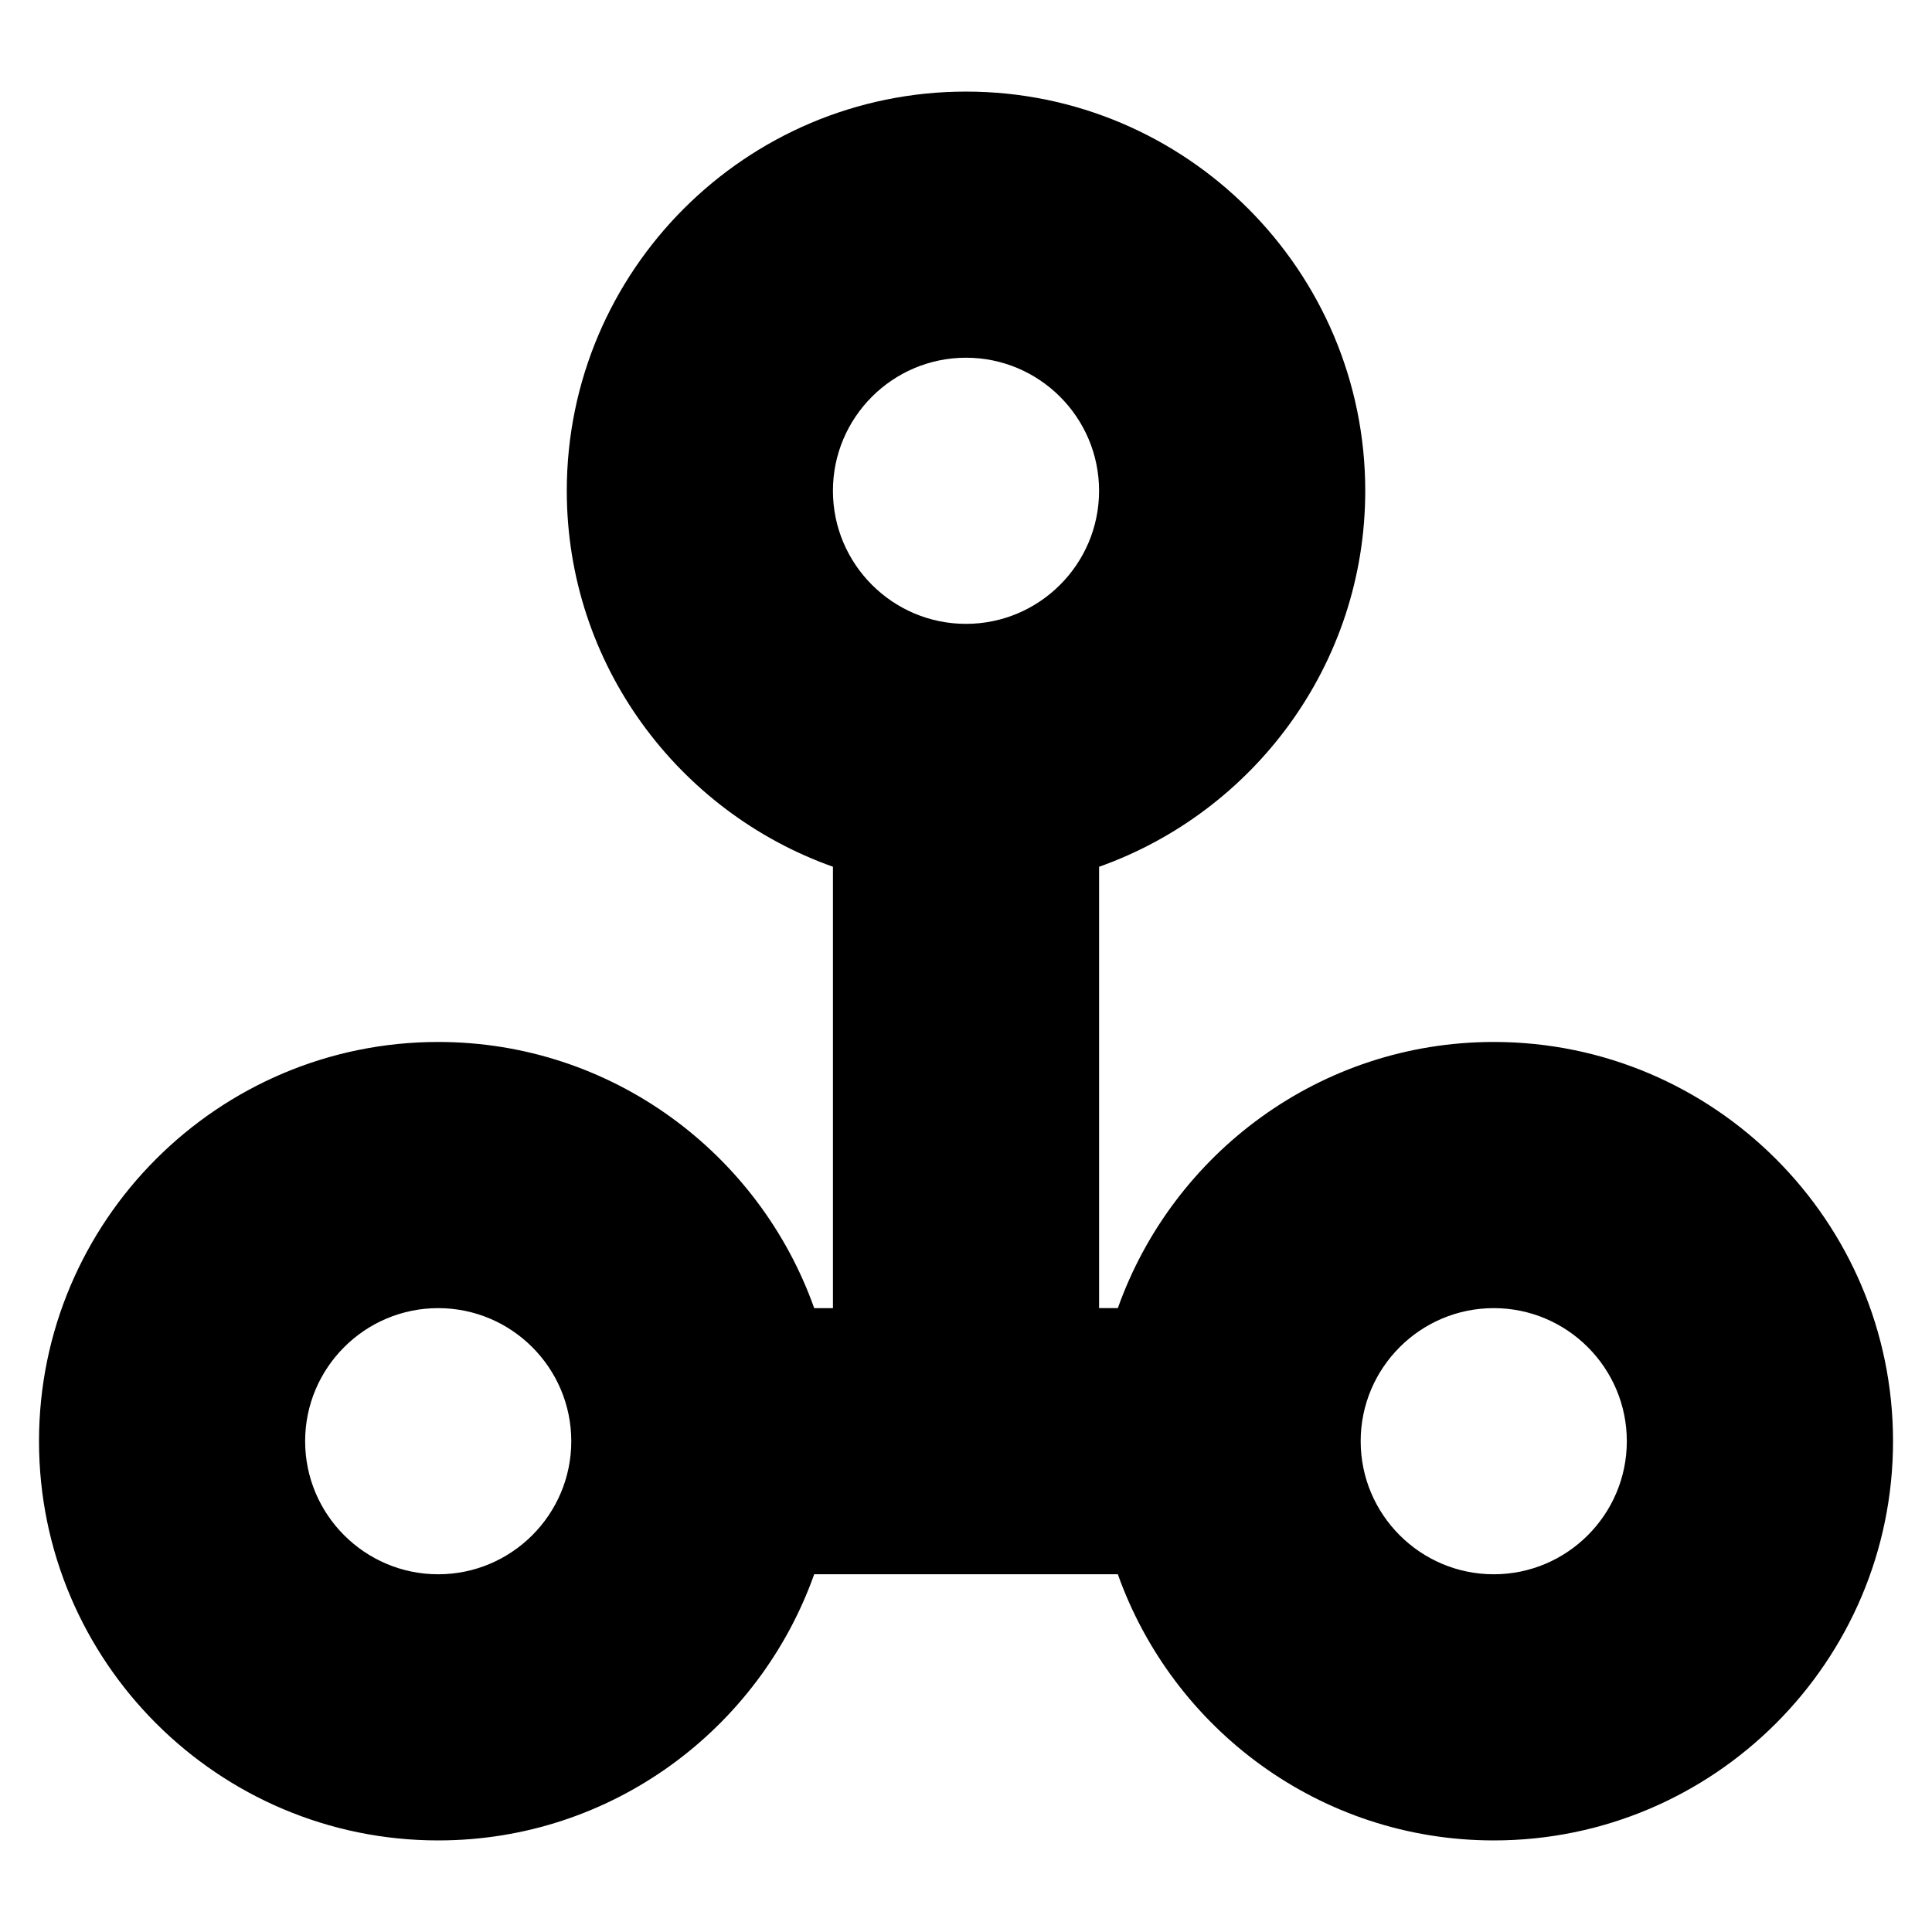 <?xml version="1.0" encoding="UTF-8"?>
<!-- Uploaded to: SVG Repo, www.svgrepo.com, Generator: SVG Repo Mixer Tools -->
<svg fill="#000000" width="800px" height="800px" version="1.1" viewBox="144 144 512 512" xmlns="http://www.w3.org/2000/svg">
 <path d="m539.87 420.13c-45.969 0-85.055 29.512-99.633 70.535h-4.969v-116.96c41.02-14.57 70.535-53.676 70.535-99.633 0-58.34-47.457-105.8-105.8-105.8-58.34 0-105.8 47.457-105.8 105.8 0 45.957 29.512 85.055 70.535 99.625v116.97h-4.969c-14.57-41.02-53.676-70.535-99.633-70.535-58.34 0-105.8 47.457-105.8 105.8 0 58.34 47.457 105.8 105.8 105.8 45.957 0 85.055-29.512 99.633-70.535h80.469c14.57 41.02 53.664 70.535 99.633 70.535 58.34 0 105.8-47.457 105.8-105.8 0-58.34-47.461-105.8-105.8-105.8zm-139.87-181.33c19.445 0 35.266 15.82 35.266 35.266 0 19.445-15.82 35.266-35.266 35.266s-35.266-15.82-35.266-35.266c-0.004-19.445 15.816-35.266 35.266-35.266zm-139.87 322.4c-19.445 0-35.266-15.82-35.266-35.266 0-19.445 15.82-35.266 35.266-35.266 19.445 0 35.266 15.82 35.266 35.266 0 19.445-15.82 35.266-35.266 35.266zm279.73 0c-19.445 0-35.266-15.82-35.266-35.266 0-19.445 15.82-35.266 35.266-35.266 19.445 0 35.266 15.82 35.266 35.266 0 19.445-15.82 35.266-35.266 35.266z"/>
</svg>
